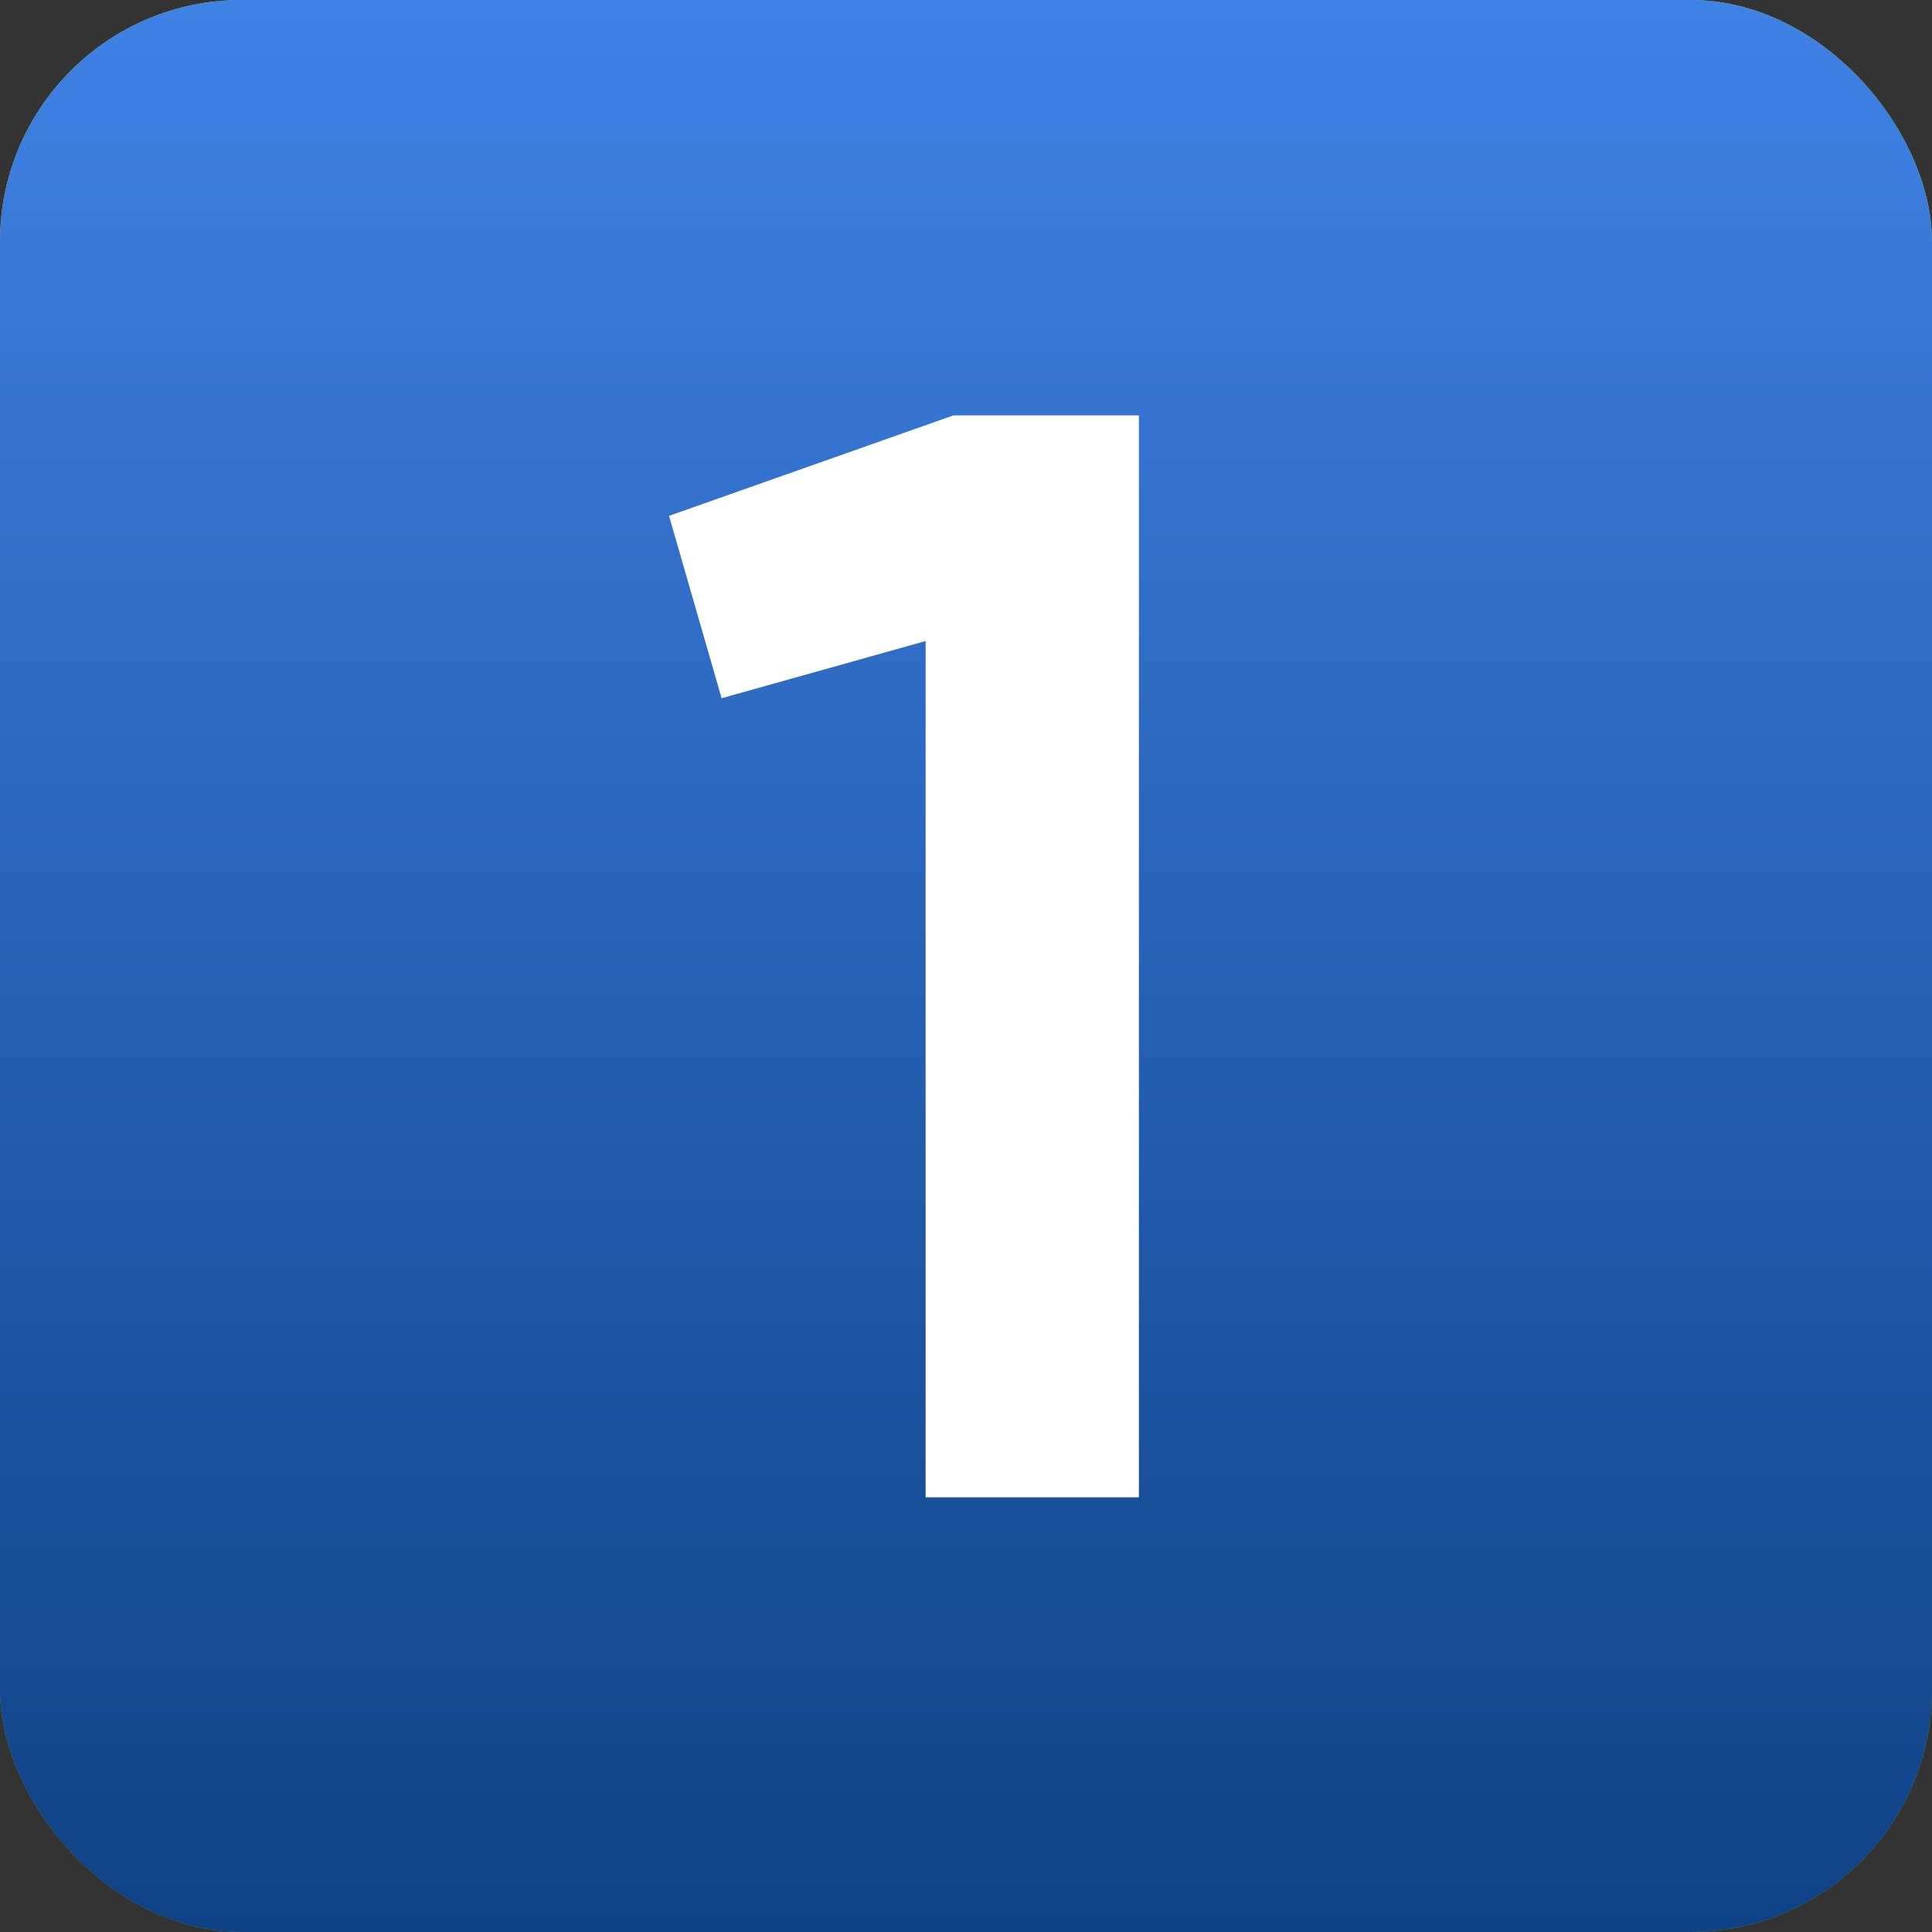 <?xml version="1.0" encoding="UTF-8"?> <svg xmlns="http://www.w3.org/2000/svg" width="80" height="80" viewBox="0 0 80 80" fill="none"><rect x="0" y="0" width="80" height="80" fill="#333333" stroke="none"/> <rect width="80" height="80" rx="10" fill="url(#paint0_linear_370_5)"></rect> <rect width="80" height="80" rx="10" fill="url(#paint1_linear_370_5)"></rect> <path d="M39.48 17.2H47.16V62H38.328V26.544L29.88 28.912L27.704 21.36L39.48 17.2Z" fill="white"></path> <defs> <linearGradient id="paint0_linear_370_5" x1="40" y1="0" x2="40" y2="80" gradientUnits="userSpaceOnUse"> <stop stop-color="#86E01B"></stop> <stop offset="1" stop-color="#5AA700"></stop> </linearGradient> <linearGradient id="paint1_linear_370_5" x1="40" y1="0" x2="40" y2="80" gradientUnits="userSpaceOnUse"> <stop stop-color="#3F82E5"></stop> <stop offset="1" stop-color="#0F4185"></stop> </linearGradient> </defs> </svg> 